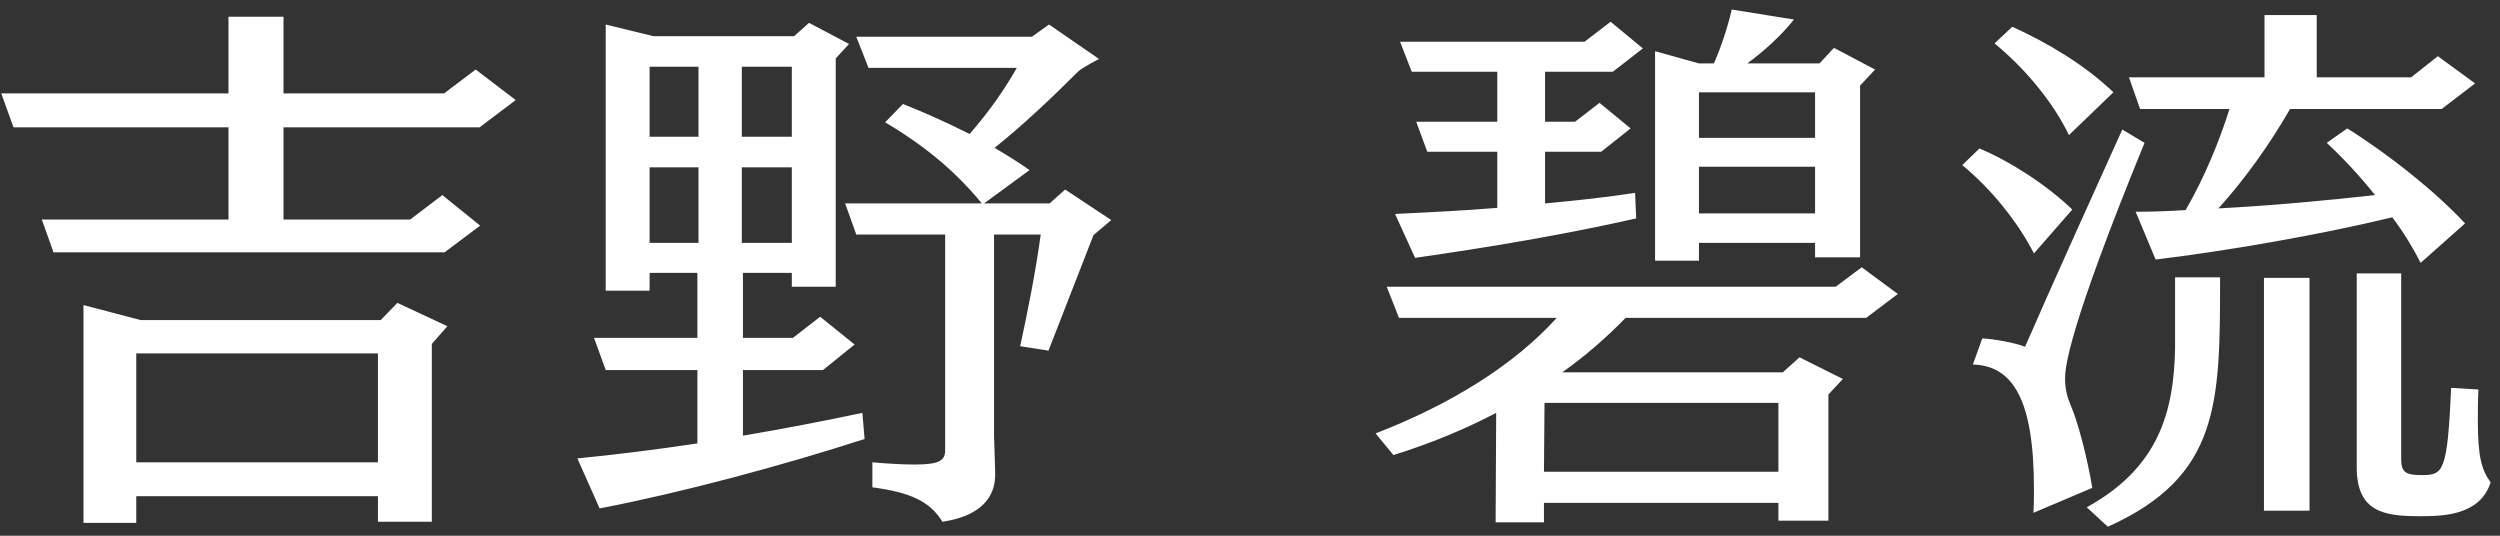 <svg width="252" height="54" viewBox="0 0 252 54" fill="none" xmlns="http://www.w3.org/2000/svg">
<rect x="0" y="0" width="252" height="54" fill="#333333" stroke="none"/>
<path d="M43.528 52.592H38.096V50.016H13.736V52.704H8.416V30.752L14.184 32.264H38.376L40.056 30.528L45.096 32.88L43.528 34.672V52.592ZM48.4 22.744L44.816 25.432H5.392L4.216 22.128H23.032V12.832H1.36L0.128 9.416H23.032V1.688H28.576V9.416H44.76L47.952 7.008L51.984 10.088L48.344 12.832H28.576V22.128H41.344L44.592 19.664L48.4 22.744ZM38.096 46.6V35.624H13.736V46.6H38.096ZM86.928 41.616L87.152 44.248C78.864 46.936 68.616 49.68 60.44 51.248L58.2 46.208C62.176 45.816 66.208 45.312 70.296 44.696V37.304H61.056L59.88 34.056H70.296V27.504H65.48V29.296H61.056V2.472L65.872 3.648H80.04L81.552 2.304L85.584 4.432L84.24 5.888V28.904H79.816V27.504H74.888V34.056H79.928L82.672 31.928L86.144 34.728L82.952 37.304H74.888V43.912C78.92 43.24 82.952 42.456 86.928 41.616ZM100.312 47.552V47.832C100.312 49.176 99.864 51.864 94.992 52.592C93.704 50.464 91.632 49.624 87.936 49.12V46.6C89.784 46.768 91.184 46.824 92.248 46.824C94.768 46.824 95.272 46.376 95.272 45.368V23.64H86.312L85.192 20.504H98.968C96.392 17.368 93.368 14.792 89.224 12.328L91.016 10.48C93.424 11.432 95.608 12.44 97.736 13.504C99.752 11.208 101.32 8.912 102.496 6.84H87.544L86.312 3.704H104.008L105.744 2.472L110.784 5.944C110.784 5.944 108.936 6.896 108.656 7.232C106.024 9.864 103.056 12.664 100.256 14.904C101.488 15.632 102.664 16.36 103.784 17.144L99.192 20.504H105.8L107.368 19.104L112.016 22.184L110.224 23.696L105.688 35.344L102.832 34.896C103.616 31.312 104.4 27.336 104.904 23.64H100.2V43.912L100.312 47.552ZM79.816 24.48V16.864H74.776V24.48H79.816ZM70.408 24.48V16.864H65.48V24.48H70.408ZM79.816 13.784V6.728H74.776V13.784H79.816ZM70.408 13.784V6.728H65.48V13.784H70.408ZM184.303 52.48H179.263V50.688H155.631V52.648H150.759L150.815 41.616C147.511 43.352 144.039 44.752 140.455 45.872L138.663 43.688C146.335 40.72 152.663 36.744 156.919 32.04H141.015L139.783 28.904H185.031L187.663 26.944L191.303 29.632L188.111 32.04H163.863C161.903 34.056 159.775 35.904 157.479 37.528H179.711L181.391 36.016L185.759 38.2L184.303 39.768V52.48ZM187.495 25.936H182.959V24.48H171.255V26.272H166.831V5.16L171.255 6.392H172.767C173.495 4.712 174.167 2.696 174.559 0.96L180.831 1.968C179.543 3.592 177.807 5.16 176.127 6.392H183.407L184.863 4.824L189.007 7.008L187.495 8.632V25.936ZM164.815 19.44L164.927 22.016C157.759 23.64 150.087 24.928 142.639 25.992L140.623 21.568C144.039 21.4 147.511 21.232 150.927 20.952V15.296H143.871L142.751 12.272H150.927V7.232H142.303L141.127 4.208H159.719L162.351 2.192L165.599 4.88L162.575 7.232H155.743V12.272H158.767L161.231 10.368L164.367 12.944L161.399 15.296H155.743V20.504C158.823 20.224 161.903 19.888 164.815 19.44ZM179.263 47.552V40.608H155.687L155.631 47.552H179.263ZM182.959 21.512V16.808H171.255V21.512H182.959ZM182.959 13.896V9.304H171.255V13.896H182.959ZM248.479 22.52L243.999 26.496C243.271 25.04 242.319 23.472 241.143 21.904C233.751 23.696 224.287 25.32 217.287 26.16L215.271 21.344C216.895 21.344 218.575 21.288 220.311 21.176C222.215 17.872 223.671 14.344 224.735 10.984H215.719L214.599 7.792H228.263V1.52H233.527V7.792H243.047L245.735 5.664L249.487 8.408L246.127 10.984H230.839C228.711 14.68 226.247 18.096 223.615 21.008C228.935 20.728 234.423 20.224 239.407 19.664C237.839 17.704 236.159 15.912 234.535 14.4L236.607 12.944C240.807 15.576 245.455 19.272 248.479 22.52ZM210.903 49.176L204.967 51.696C205.023 50.856 205.023 50.072 205.023 49.288C205.023 40.272 202.895 36.856 198.863 36.744L199.815 34.112C201.047 34.168 203.119 34.56 204.127 34.952C206.703 29.016 211.351 18.768 213.927 13.056L216.167 14.4C208.383 33.44 208.159 37.08 208.159 38.2C208.159 39.208 208.383 40.048 208.719 40.832C209.503 42.624 210.455 46.432 210.903 49.176ZM247.079 39.096L249.823 39.264C249.767 40.44 249.767 41.504 249.767 42.4C249.767 46.096 250.159 47.384 251.055 48.616C249.991 51.976 246.239 52.032 243.887 52.032C240.359 52.032 237.559 51.64 237.559 47.104V27.56H242.039V46.264C242.039 47.552 242.431 47.888 244.055 47.888C246.295 47.888 246.687 47.664 247.079 39.096ZM212.471 53.096L210.343 51.136C217.455 47.216 219.135 41.728 219.247 35.064V27.952H223.783C223.783 40.664 223.783 48 212.471 53.096ZM232.799 51.472H228.207V28.008H232.799V51.472ZM213.031 9.304L208.551 13.616C206.927 10.256 204.071 6.84 201.047 4.376L202.839 2.696C206.423 4.32 210.175 6.56 213.031 9.304ZM208.887 21.12L205.023 25.544C203.343 22.296 200.711 19.048 197.799 16.64L199.535 14.96C202.447 16.192 206.143 18.488 208.887 21.12Z" fill="white"/>
</svg>
